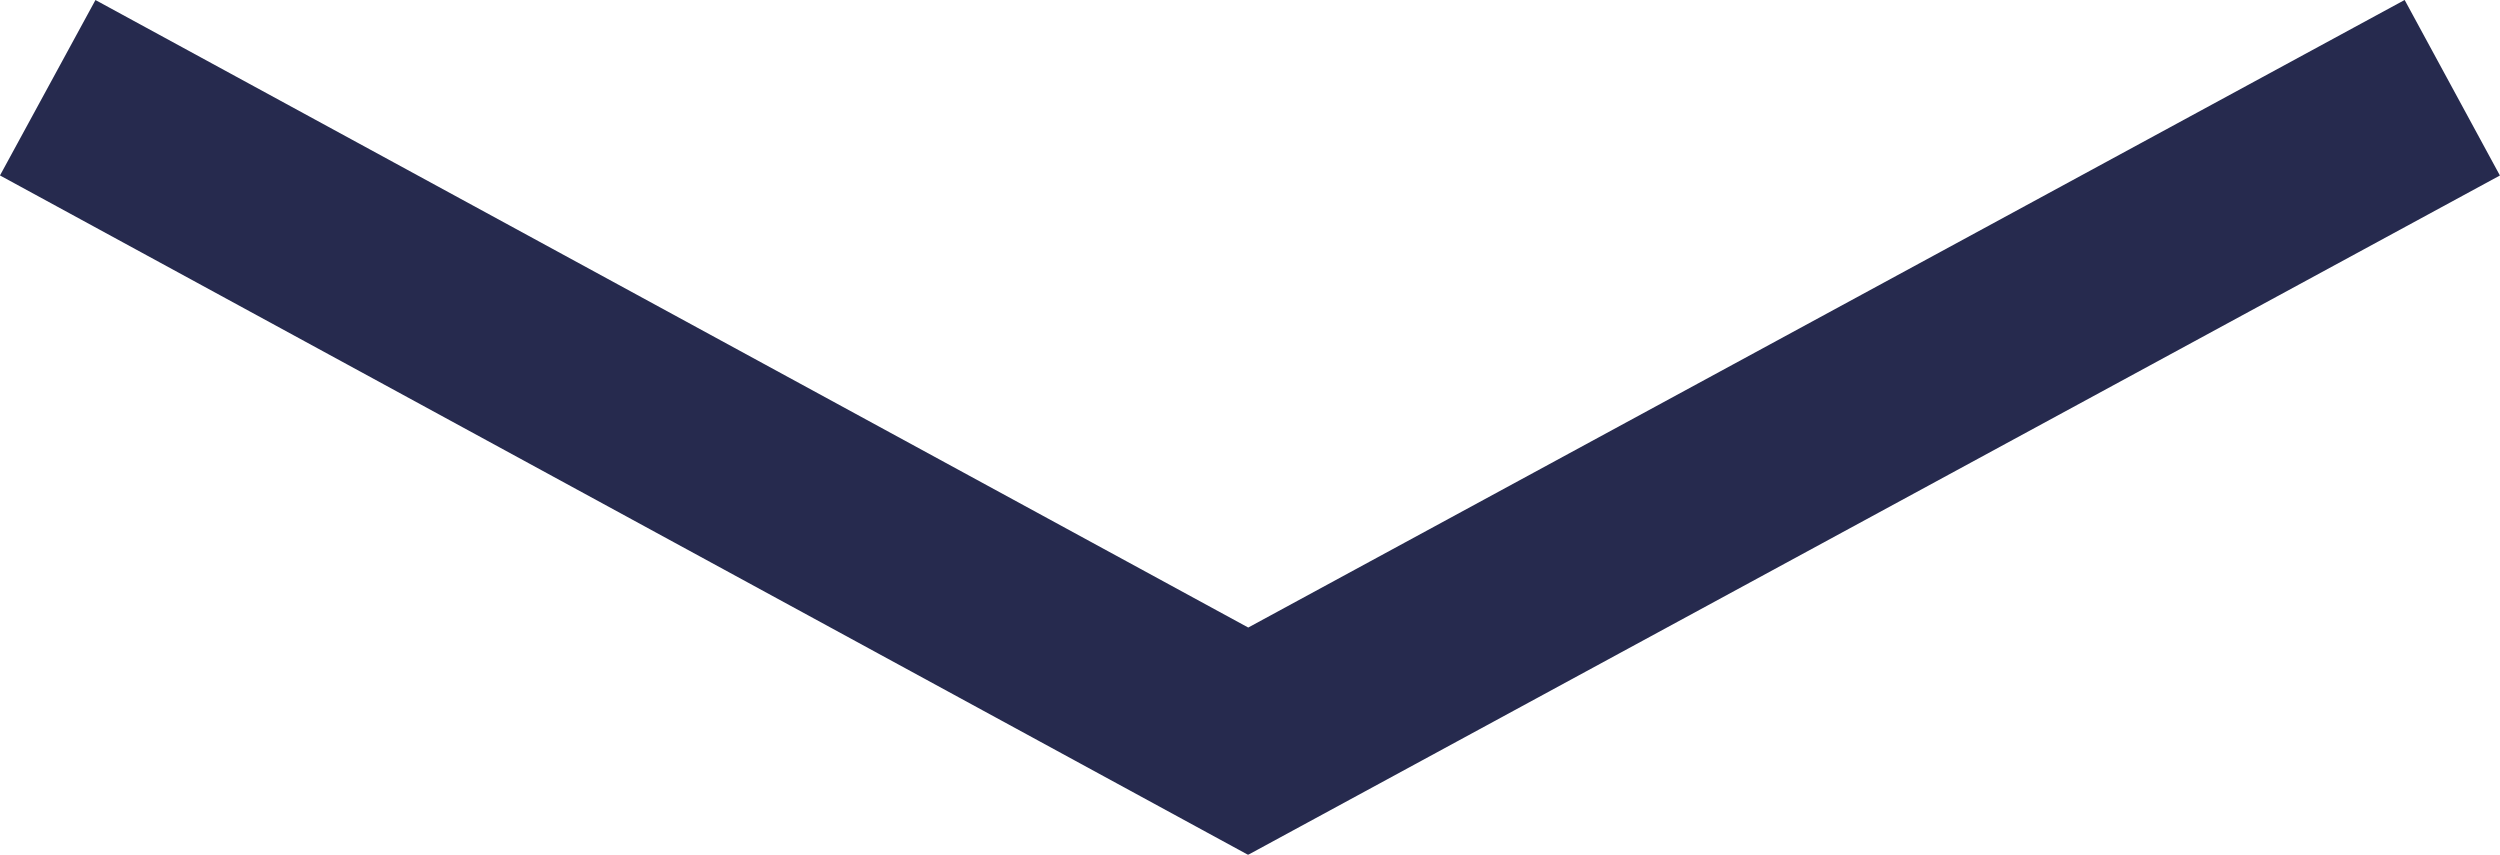 <?xml version="1.0" encoding="UTF-8"?><svg id="_レイヤー_2" xmlns="http://www.w3.org/2000/svg" width="68.1" height="23.28" viewBox="0 0 68.1 23.28"><defs><style>.cls-1{fill:none;stroke:#262a4e;stroke-miterlimit:10;stroke-width:5.44px;}</style></defs><g id="_レイヤー_2-2"><polyline class="cls-1" points="1.3 2.39 34 20.19 66.8 2.39"/></g></svg>
